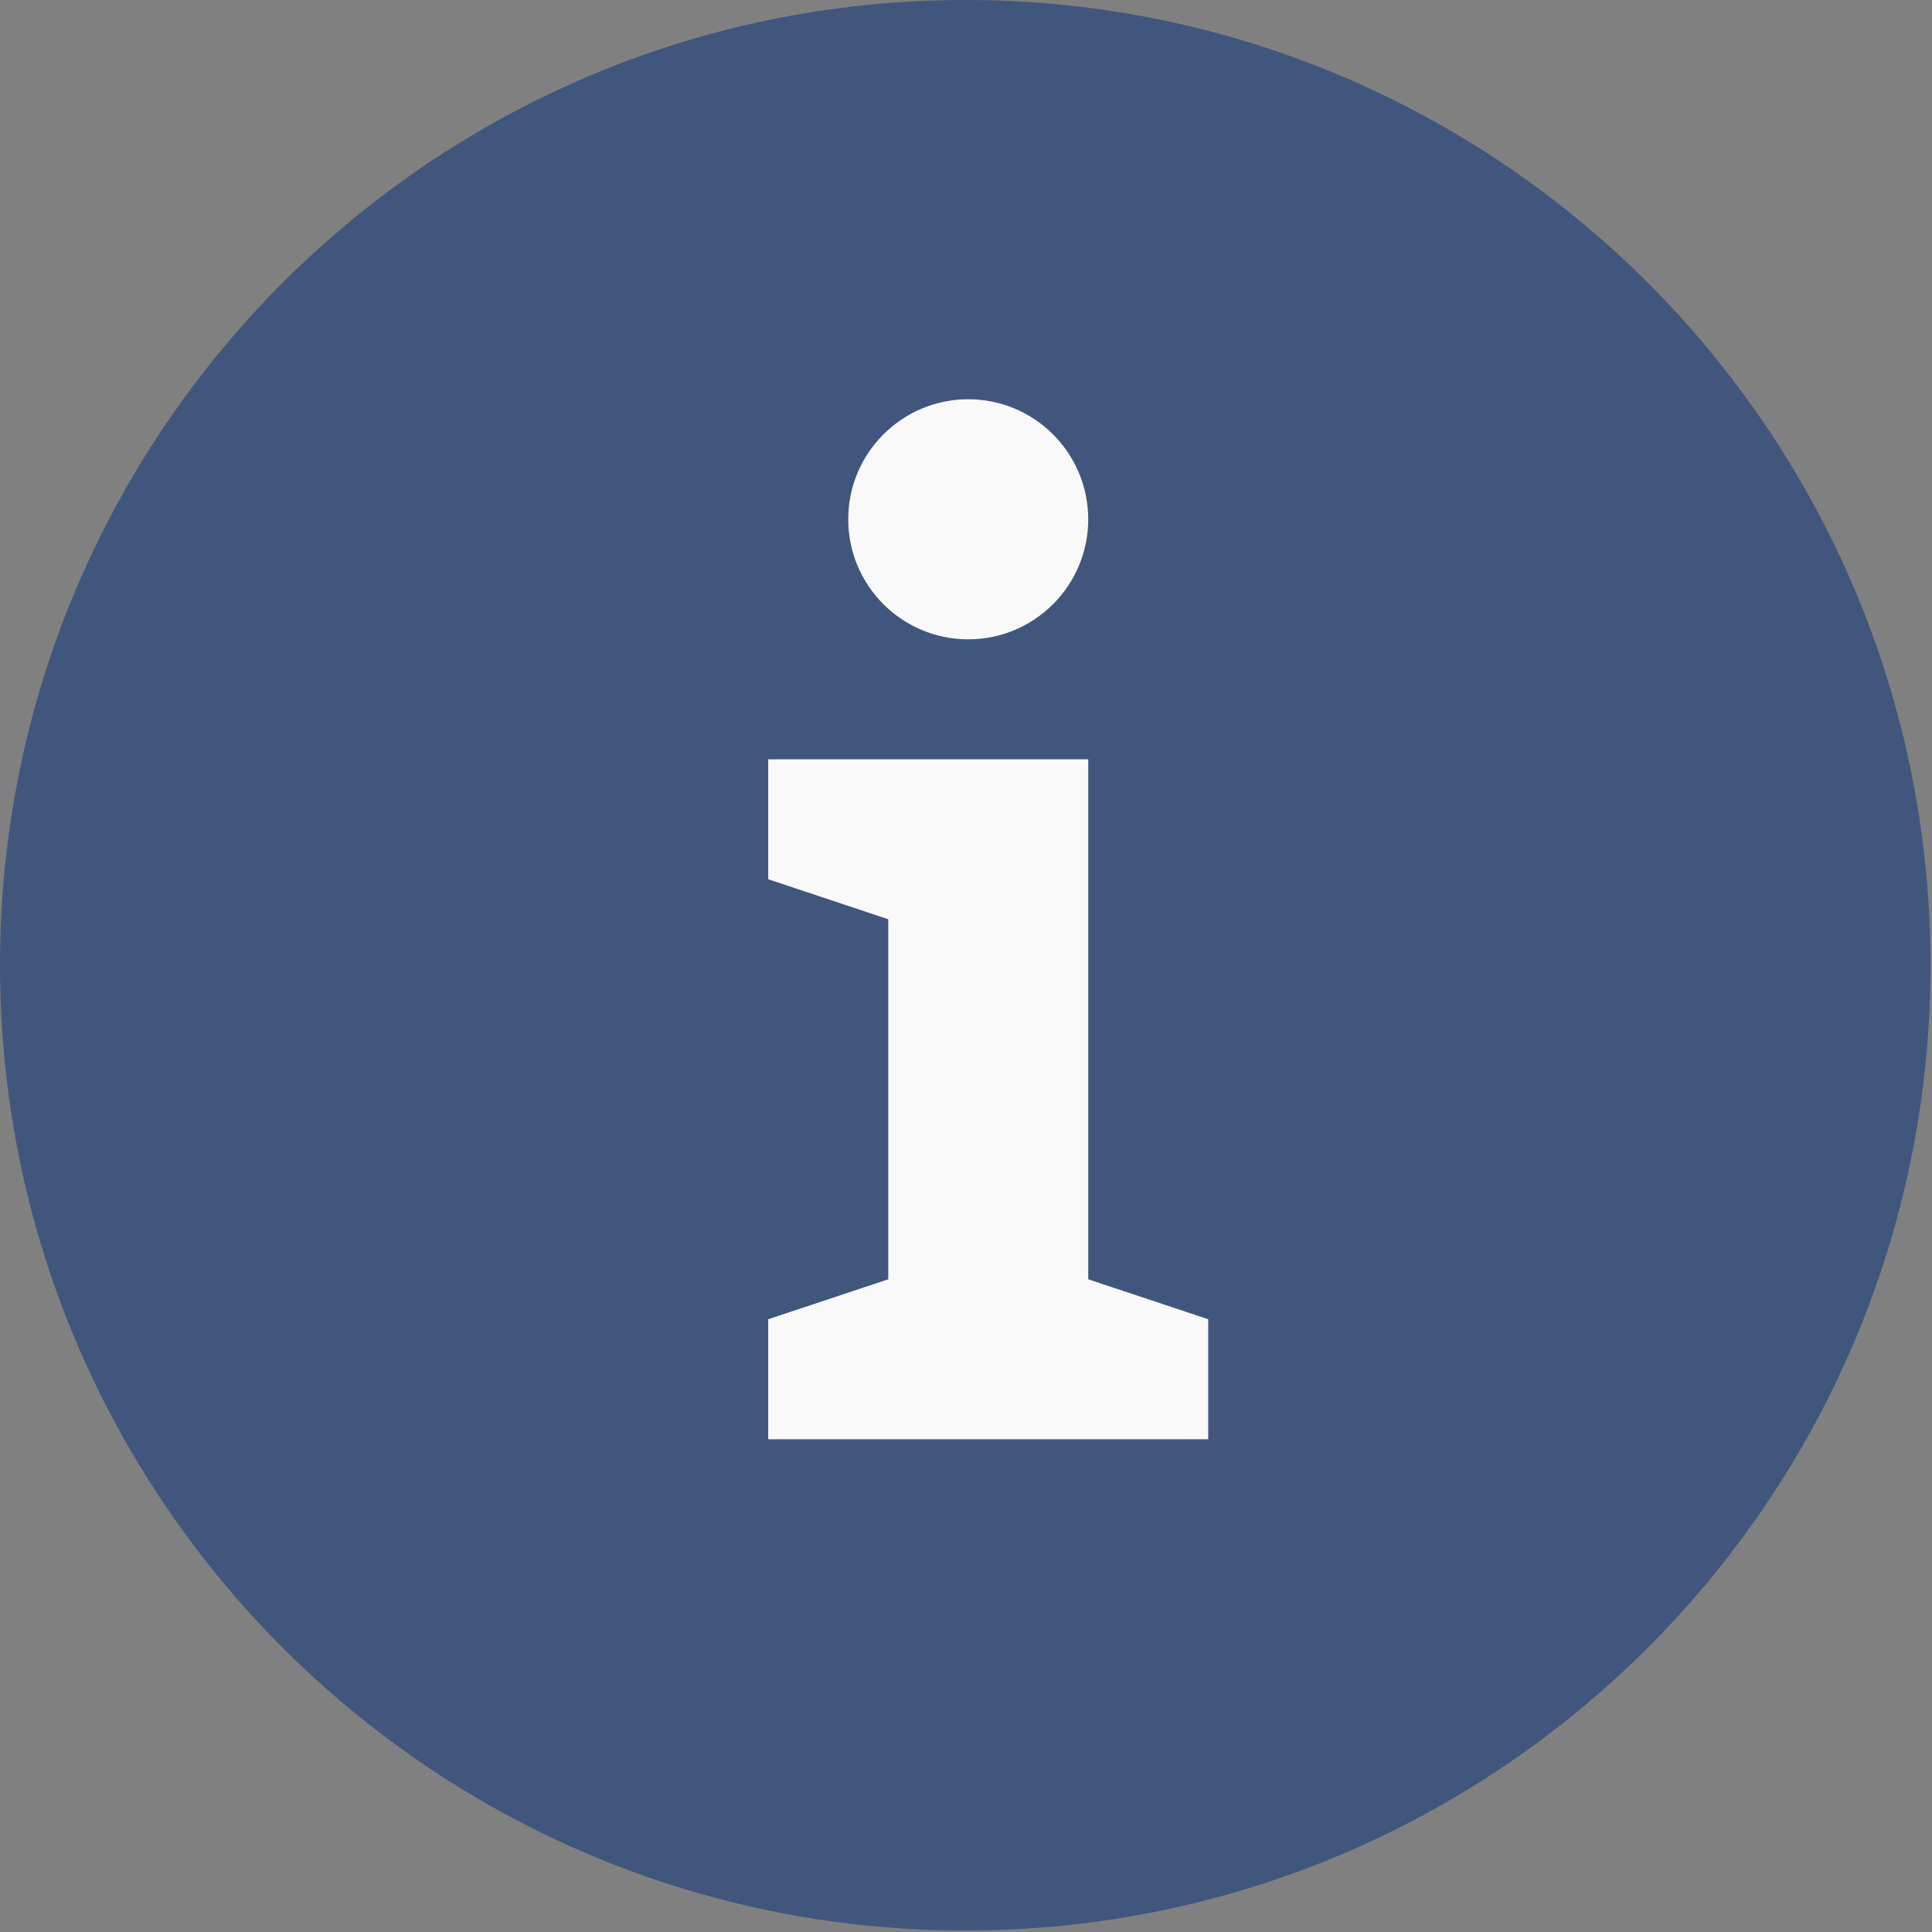 <?xml version="1.0" encoding="UTF-8" standalone="no"?><!DOCTYPE svg PUBLIC "-//W3C//DTD SVG 1.1//EN" "http://www.w3.org/Graphics/SVG/1.1/DTD/svg11.dtd"><svg width="100%" height="100%" viewBox="0 0 102 102" version="1.1" xmlns="http://www.w3.org/2000/svg" xmlns:xlink="http://www.w3.org/1999/xlink" xml:space="preserve" xmlns:serif="http://www.serif.com/" style="fill-rule:evenodd;clip-rule:evenodd;stroke-linejoin:round;stroke-miterlimit:2;"><rect x="0" y="0" width="102" height="102" fill="#808080" stroke="none"/><g opacity="0.8"><path d="M101.921,50.958c-0,28.146 -22.817,50.963 -50.963,50.963c-28.145,-0 -50.958,-22.817 -50.958,-50.963c0,-28.141 22.813,-50.958 50.958,-50.958c28.146,0 50.963,22.817 50.963,50.958" style="fill:#2f4b7c;fill-rule:nonzero;"/></g><path d="M40.558,75.987l0,-6.338l6.338,-2.108l-0,-19.008l-6.338,-2.113l0,-6.333l16.896,-0l0,27.454c2.821,0.937 6.334,2.108 6.334,2.108l-0,6.338l-23.23,-0Z" style="fill:#f9f9f9;fill-rule:nonzero;"/><path d="M44.782,27.415c0,3.5 2.838,6.338 6.338,6.338c3.495,-0 6.333,-2.838 6.333,-6.338c-0,-3.496 -2.838,-6.337 -6.333,-6.337c-3.5,-0 -6.338,2.841 -6.338,6.337" style="fill:#f9f9f9;fill-rule:nonzero;"/></svg>

